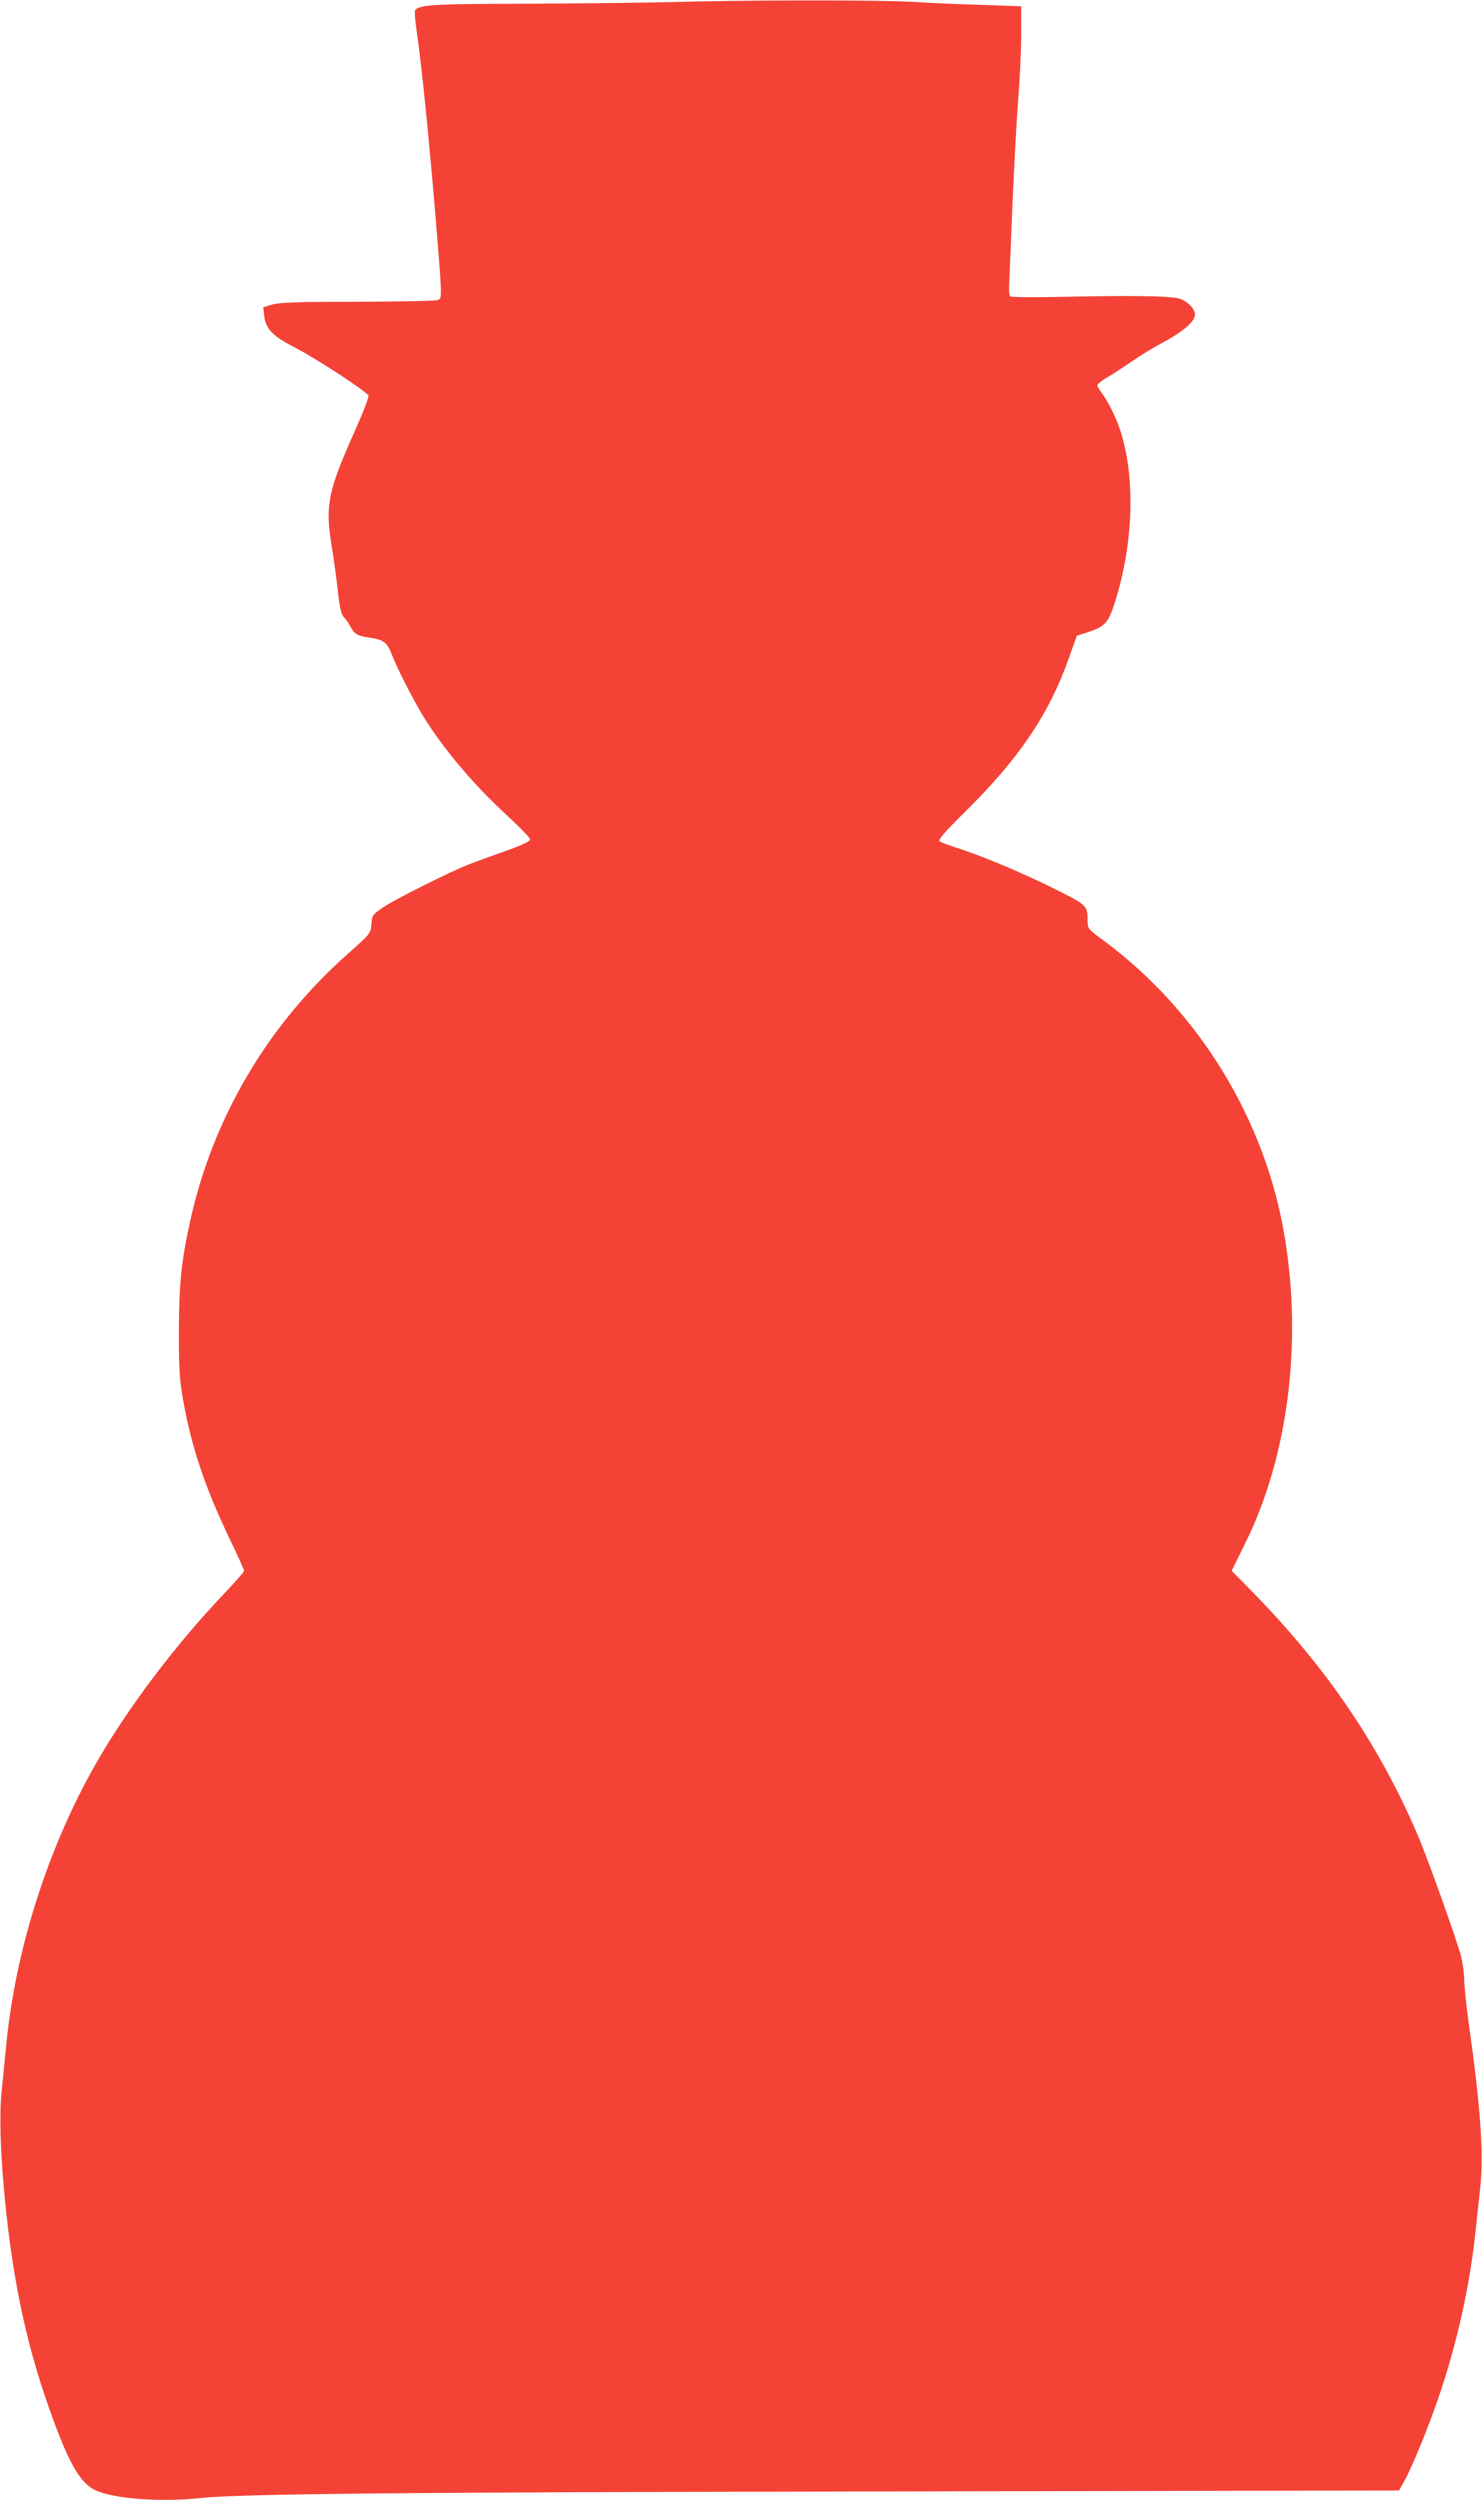 <?xml version="1.0" standalone="no"?>
<!DOCTYPE svg PUBLIC "-//W3C//DTD SVG 20010904//EN"
 "http://www.w3.org/TR/2001/REC-SVG-20010904/DTD/svg10.dtd">
<svg version="1.0" xmlns="http://www.w3.org/2000/svg"
 width="759pt" height="1280pt" viewBox="0 0 759 1280"
 preserveAspectRatio="xMidYMid meet">
<g transform="translate(0,1280) scale(0.1,-0.1)"
fill="#f44336" stroke="none">
<path d="M3425 12789 c-132 -3 -461 -7 -731 -8 -470 -1 -538 -5 -567 -31 -5
-4 -1 -54 7 -111 24 -159 63 -545 96 -943 35 -425 35 -421 13 -432 -10 -5
-193 -8 -408 -9 -303 0 -401 -3 -439 -14 l-48 -14 5 -43 c7 -68 43 -105 159
-164 111 -58 367 -225 375 -246 3 -7 -29 -90 -71 -183 -137 -308 -151 -377
-118 -583 12 -73 27 -182 33 -242 9 -77 17 -113 29 -125 10 -9 25 -30 34 -48
20 -39 36 -49 101 -58 68 -10 88 -25 110 -82 27 -72 111 -236 165 -324 104
-167 259 -351 430 -507 63 -58 115 -112 115 -120 0 -9 -42 -29 -120 -57 -66
-23 -151 -54 -190 -69 -104 -41 -382 -180 -445 -223 -52 -36 -55 -40 -58 -85
-3 -46 -5 -49 -119 -150 -409 -362 -690 -836 -807 -1361 -47 -210 -59 -326
-60 -572 0 -197 3 -249 23 -360 42 -236 114 -449 242 -714 38 -79 69 -148 69
-153 0 -6 -45 -57 -100 -115 -251 -263 -500 -593 -662 -878 -245 -431 -411
-955 -457 -1445 -6 -63 -16 -162 -22 -220 -13 -120 -8 -309 15 -550 43 -445
118 -787 251 -1145 83 -225 137 -315 208 -352 90 -46 332 -65 542 -43 209 22
1007 30 3500 34 l2640 5 27 48 c40 70 132 297 184 453 88 263 150 544 179 808
8 76 20 184 26 242 19 166 1 416 -56 820 -14 96 -25 204 -26 240 0 36 -8 94
-18 130 -27 98 -172 502 -220 614 -196 458 -463 852 -839 1238 l-114 116 71
144 c217 440 291 1016 201 1563 -99 602 -438 1156 -927 1519 -80 58 -83 62
-83 101 0 80 0 80 -181 170 -168 83 -362 164 -494 206 -38 12 -76 26 -83 32
-9 7 25 46 131 151 275 271 429 498 531 786 l41 115 53 17 c90 29 108 48 141
151 112 351 107 747 -12 982 -16 33 -40 74 -53 91 -13 17 -24 36 -24 41 0 6
21 24 48 39 26 15 81 51 122 79 41 29 119 77 174 106 99 54 156 104 156 138 0
31 -39 70 -83 83 -47 13 -245 16 -614 8 -133 -3 -245 -2 -249 3 -4 4 -7 26 -6
50 1 23 9 209 17 412 9 204 22 451 30 550 8 99 15 246 15 326 l0 147 -197 7
c-109 3 -274 10 -368 16 -187 10 -865 9 -1240 -2z"/>
</g>
</svg>
